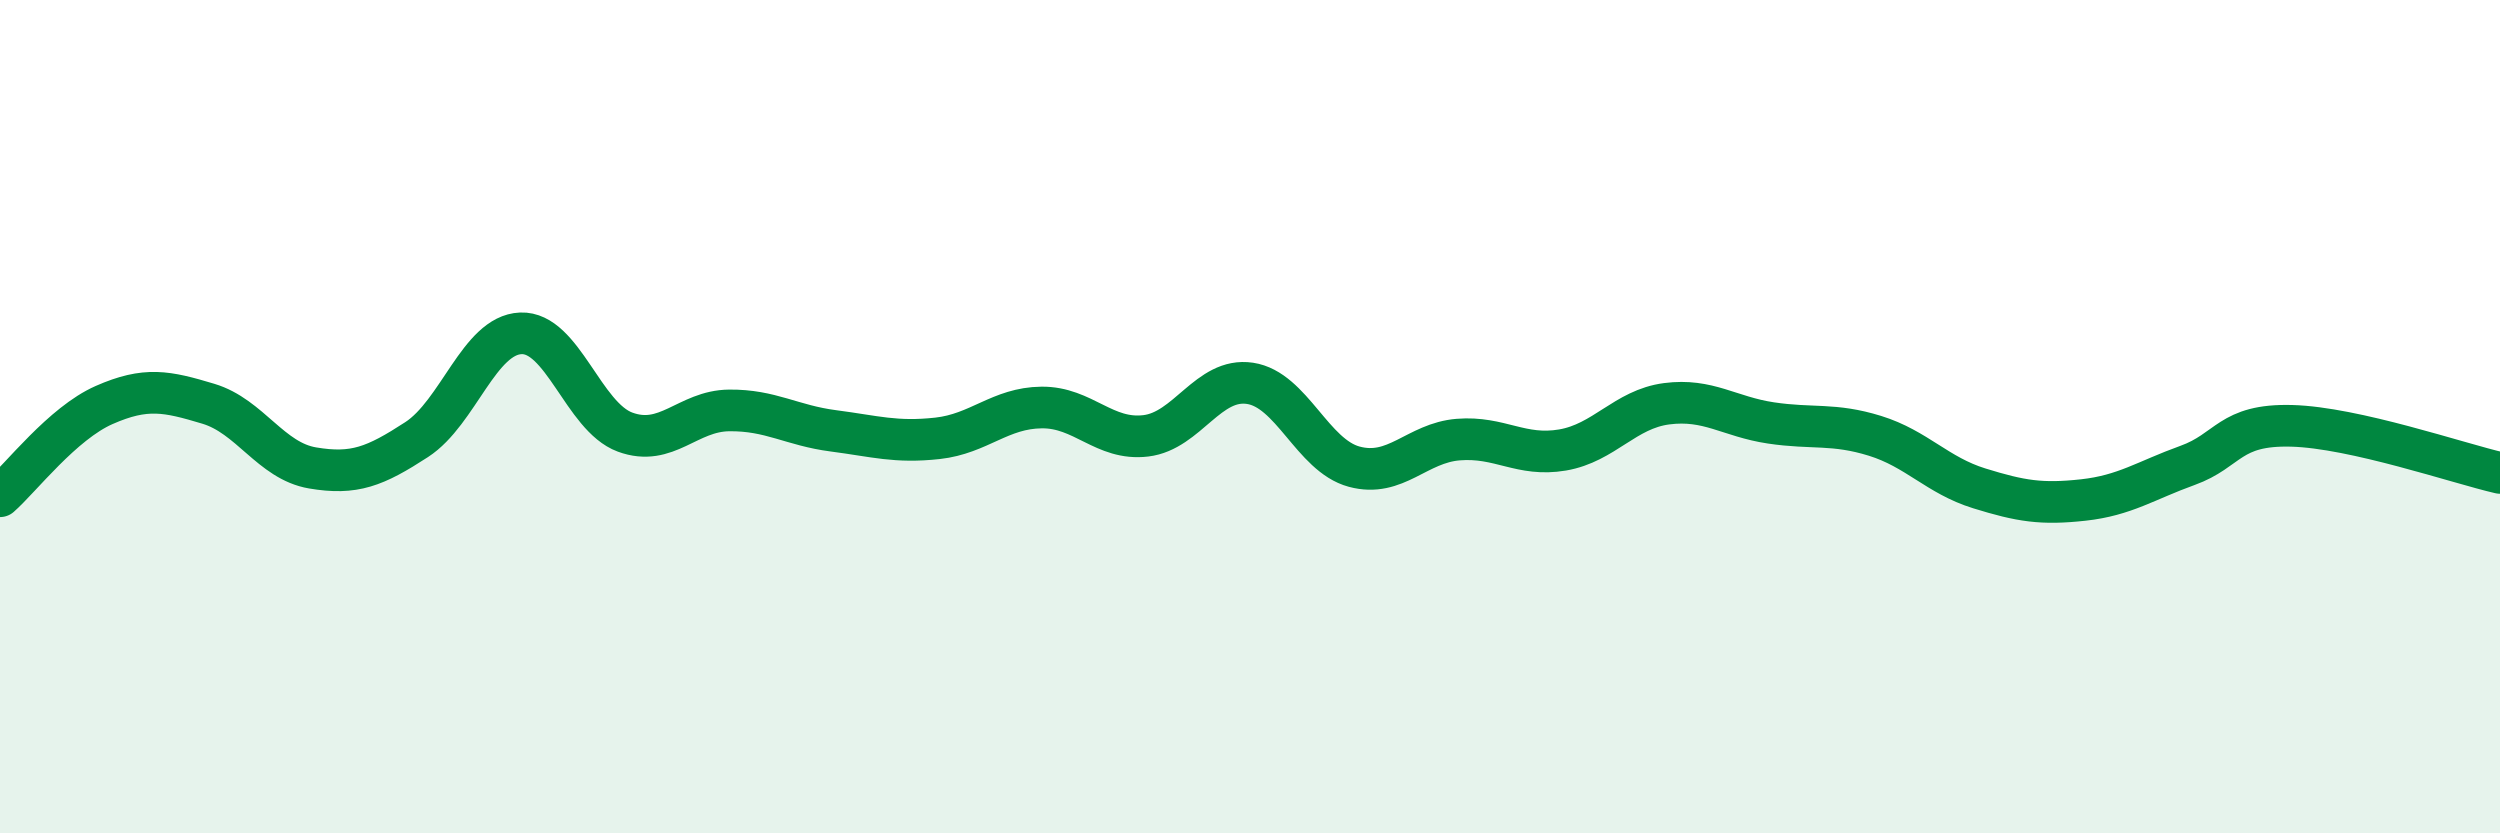 
    <svg width="60" height="20" viewBox="0 0 60 20" xmlns="http://www.w3.org/2000/svg">
      <path
        d="M 0,11.91 C 0.5,11.47 1.5,10.16 2.5,9.72 C 3.5,9.28 4,9.39 5,9.69 C 6,9.99 6.5,11.06 7.5,11.23 C 8.5,11.4 9,11.2 10,10.55 C 11,9.9 11.5,8.04 12.5,8 C 13.5,7.96 14,10 15,10.37 C 16,10.74 16.5,9.86 17.5,9.85 C 18.5,9.84 19,10.21 20,10.34 C 21,10.47 21.5,10.63 22.5,10.52 C 23.5,10.41 24,9.79 25,9.78 C 26,9.77 26.5,10.58 27.5,10.46 C 28.5,10.34 29,9.05 30,9.2 C 31,9.35 31.5,10.93 32.5,11.2 C 33.5,11.47 34,10.63 35,10.55 C 36,10.47 36.5,10.97 37.5,10.8 C 38.5,10.63 39,9.82 40,9.69 C 41,9.56 41.5,10 42.5,10.15 C 43.5,10.3 44,10.15 45,10.46 C 46,10.77 46.5,11.41 47.5,11.72 C 48.5,12.03 49,12.11 50,12 C 51,11.89 51.5,11.53 52.5,11.17 C 53.5,10.81 53.5,10.18 55,10.22 C 56.5,10.26 59,11.12 60,11.35L60 20L0 20Z"
        fill="#008740"
        opacity="0.1"
        stroke-linecap="round"
        stroke-linejoin="round"
      />
      <path
        d="M 0,11.91 C 0.5,11.47 1.5,10.16 2.5,9.72 C 3.5,9.28 4,9.39 5,9.69 C 6,9.99 6.5,11.06 7.5,11.23 C 8.5,11.4 9,11.2 10,10.55 C 11,9.9 11.5,8.04 12.5,8 C 13.5,7.96 14,10 15,10.37 C 16,10.74 16.5,9.86 17.5,9.85 C 18.5,9.84 19,10.21 20,10.34 C 21,10.47 21.5,10.63 22.5,10.52 C 23.5,10.41 24,9.79 25,9.78 C 26,9.77 26.5,10.58 27.5,10.46 C 28.5,10.34 29,9.05 30,9.2 C 31,9.35 31.5,10.93 32.5,11.2 C 33.5,11.47 34,10.63 35,10.55 C 36,10.47 36.5,10.97 37.5,10.8 C 38.5,10.63 39,9.82 40,9.69 C 41,9.56 41.5,10 42.5,10.15 C 43.5,10.3 44,10.15 45,10.46 C 46,10.77 46.5,11.41 47.5,11.72 C 48.5,12.03 49,12.11 50,12 C 51,11.89 51.5,11.53 52.5,11.17 C 53.5,10.81 53.5,10.18 55,10.22 C 56.5,10.26 59,11.12 60,11.35"
        stroke="#008740"
        stroke-width="1"
        fill="none"
        stroke-linecap="round"
        stroke-linejoin="round"
      />
    </svg>
  